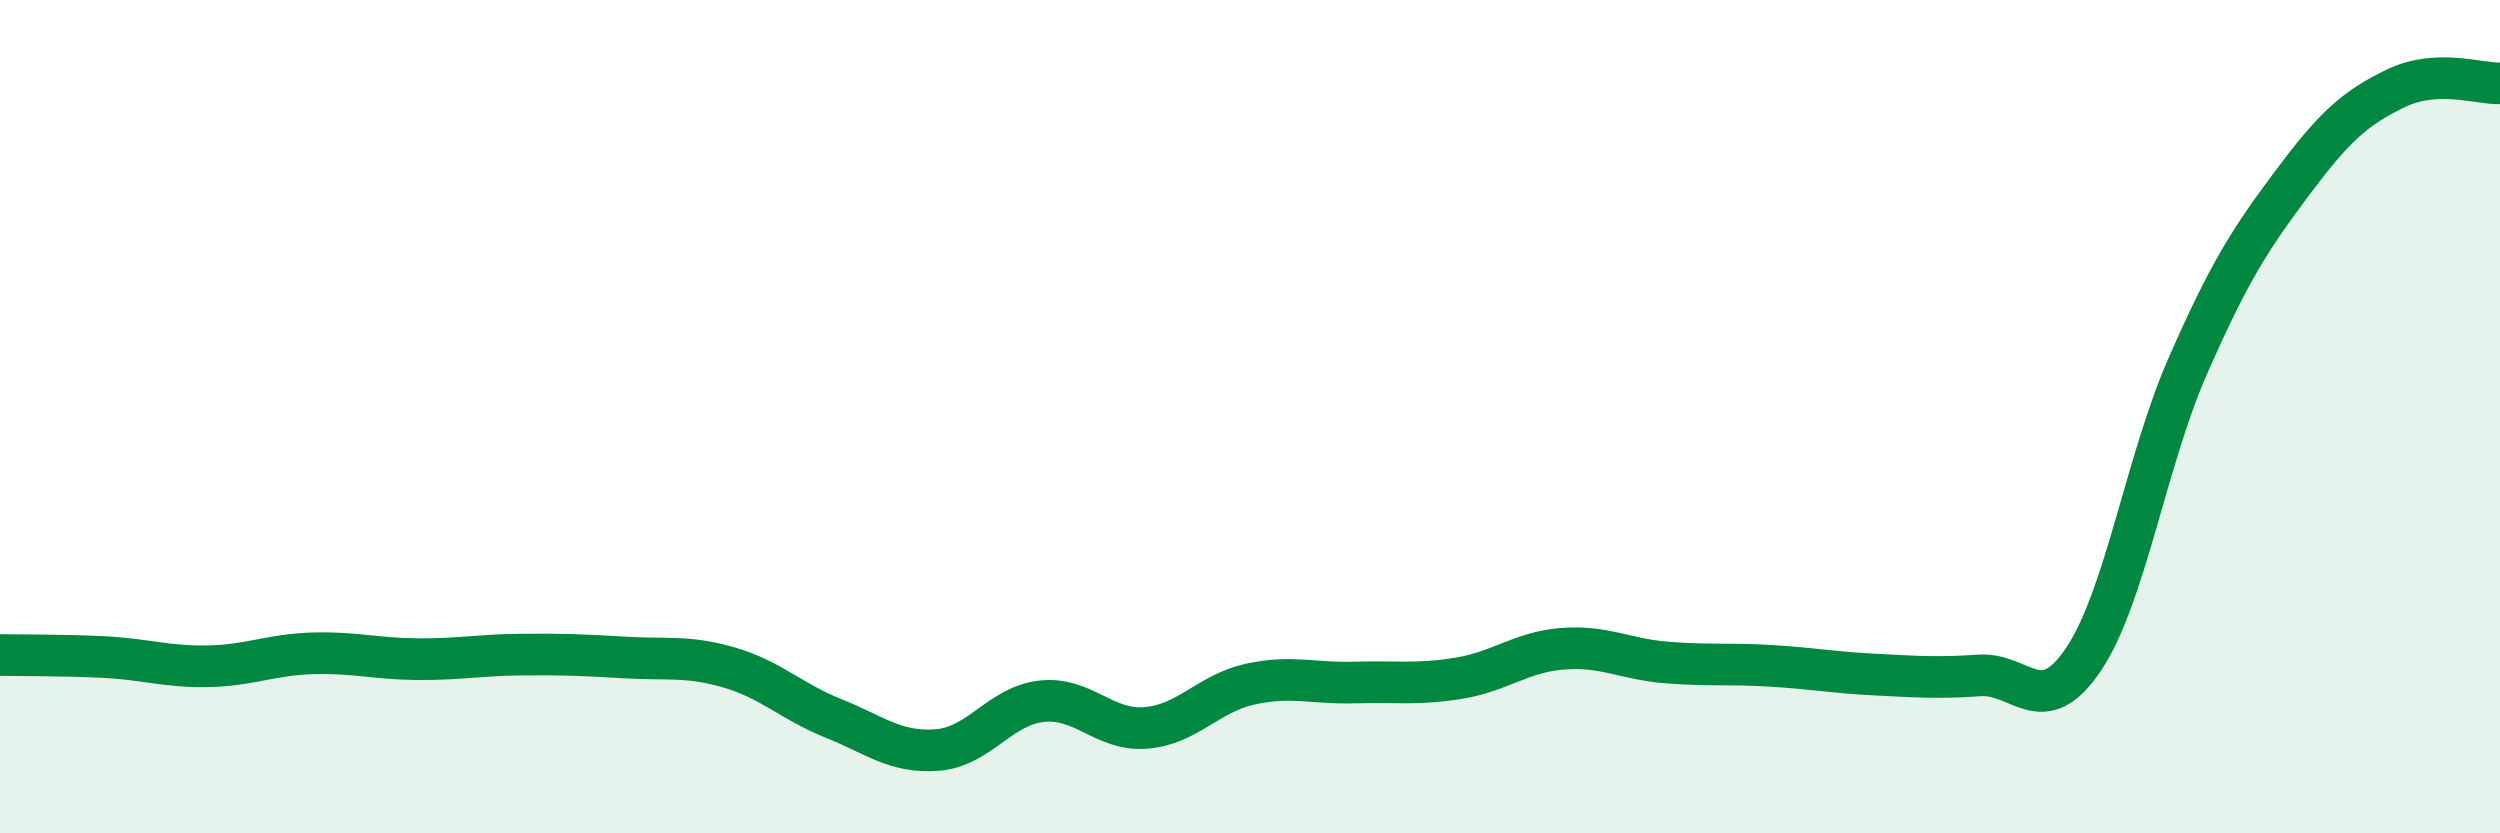 
    <svg width="60" height="20" viewBox="0 0 60 20" xmlns="http://www.w3.org/2000/svg">
      <path
        d="M 0,15.72 C 0.5,15.73 1.5,15.72 2.5,15.77 C 3.5,15.82 4,16.01 5,15.99 C 6,15.97 6.5,15.71 7.5,15.68 C 8.5,15.65 9,15.81 10,15.82 C 11,15.83 11.5,15.72 12.5,15.71 C 13.5,15.7 14,15.72 15,15.78 C 16,15.84 16.5,15.73 17.5,16.02 C 18.5,16.31 19,16.84 20,17.24 C 21,17.64 21.5,18.08 22.5,18 C 23.5,17.92 24,16.94 25,16.83 C 26,16.72 26.5,17.55 27.5,17.47 C 28.5,17.39 29,16.64 30,16.42 C 31,16.2 31.5,16.41 32.5,16.38 C 33.5,16.35 34,16.44 35,16.28 C 36,16.12 36.5,15.65 37.5,15.57 C 38.5,15.49 39,15.82 40,15.9 C 41,15.98 41.5,15.92 42.5,15.98 C 43.5,16.04 44,16.14 45,16.19 C 46,16.24 46.5,16.28 47.5,16.21 C 48.5,16.14 49,17.31 50,15.83 C 51,14.35 51.5,11.08 52.5,8.8 C 53.5,6.52 54,5.75 55,4.41 C 56,3.07 56.5,2.6 57.5,2.12 C 58.5,1.64 59.5,2.02 60,2L60 20L0 20Z"
        fill="#008740"
        opacity="0.1"
        stroke-linecap="round"
        stroke-linejoin="round"
      />
      <path
        d="M 0,15.72 C 0.5,15.73 1.5,15.72 2.5,15.77 C 3.5,15.82 4,16.01 5,15.99 C 6,15.97 6.5,15.71 7.5,15.68 C 8.5,15.65 9,15.81 10,15.82 C 11,15.83 11.5,15.72 12.5,15.71 C 13.5,15.7 14,15.72 15,15.78 C 16,15.84 16.5,15.73 17.5,16.02 C 18.5,16.31 19,16.84 20,17.24 C 21,17.64 21.5,18.08 22.5,18 C 23.5,17.92 24,16.94 25,16.83 C 26,16.72 26.5,17.55 27.5,17.47 C 28.5,17.39 29,16.64 30,16.42 C 31,16.2 31.5,16.41 32.5,16.38 C 33.5,16.35 34,16.44 35,16.28 C 36,16.12 36.5,15.65 37.5,15.57 C 38.5,15.49 39,15.82 40,15.9 C 41,15.98 41.5,15.92 42.5,15.98 C 43.5,16.04 44,16.14 45,16.19 C 46,16.24 46.5,16.28 47.5,16.21 C 48.5,16.14 49,17.31 50,15.83 C 51,14.35 51.5,11.08 52.5,8.8 C 53.5,6.52 54,5.75 55,4.41 C 56,3.07 56.5,2.6 57.5,2.12 C 58.5,1.64 59.5,2.02 60,2"
        stroke="#008740"
        stroke-width="1"
        fill="none"
        stroke-linecap="round"
        stroke-linejoin="round"
      />
    </svg>
  